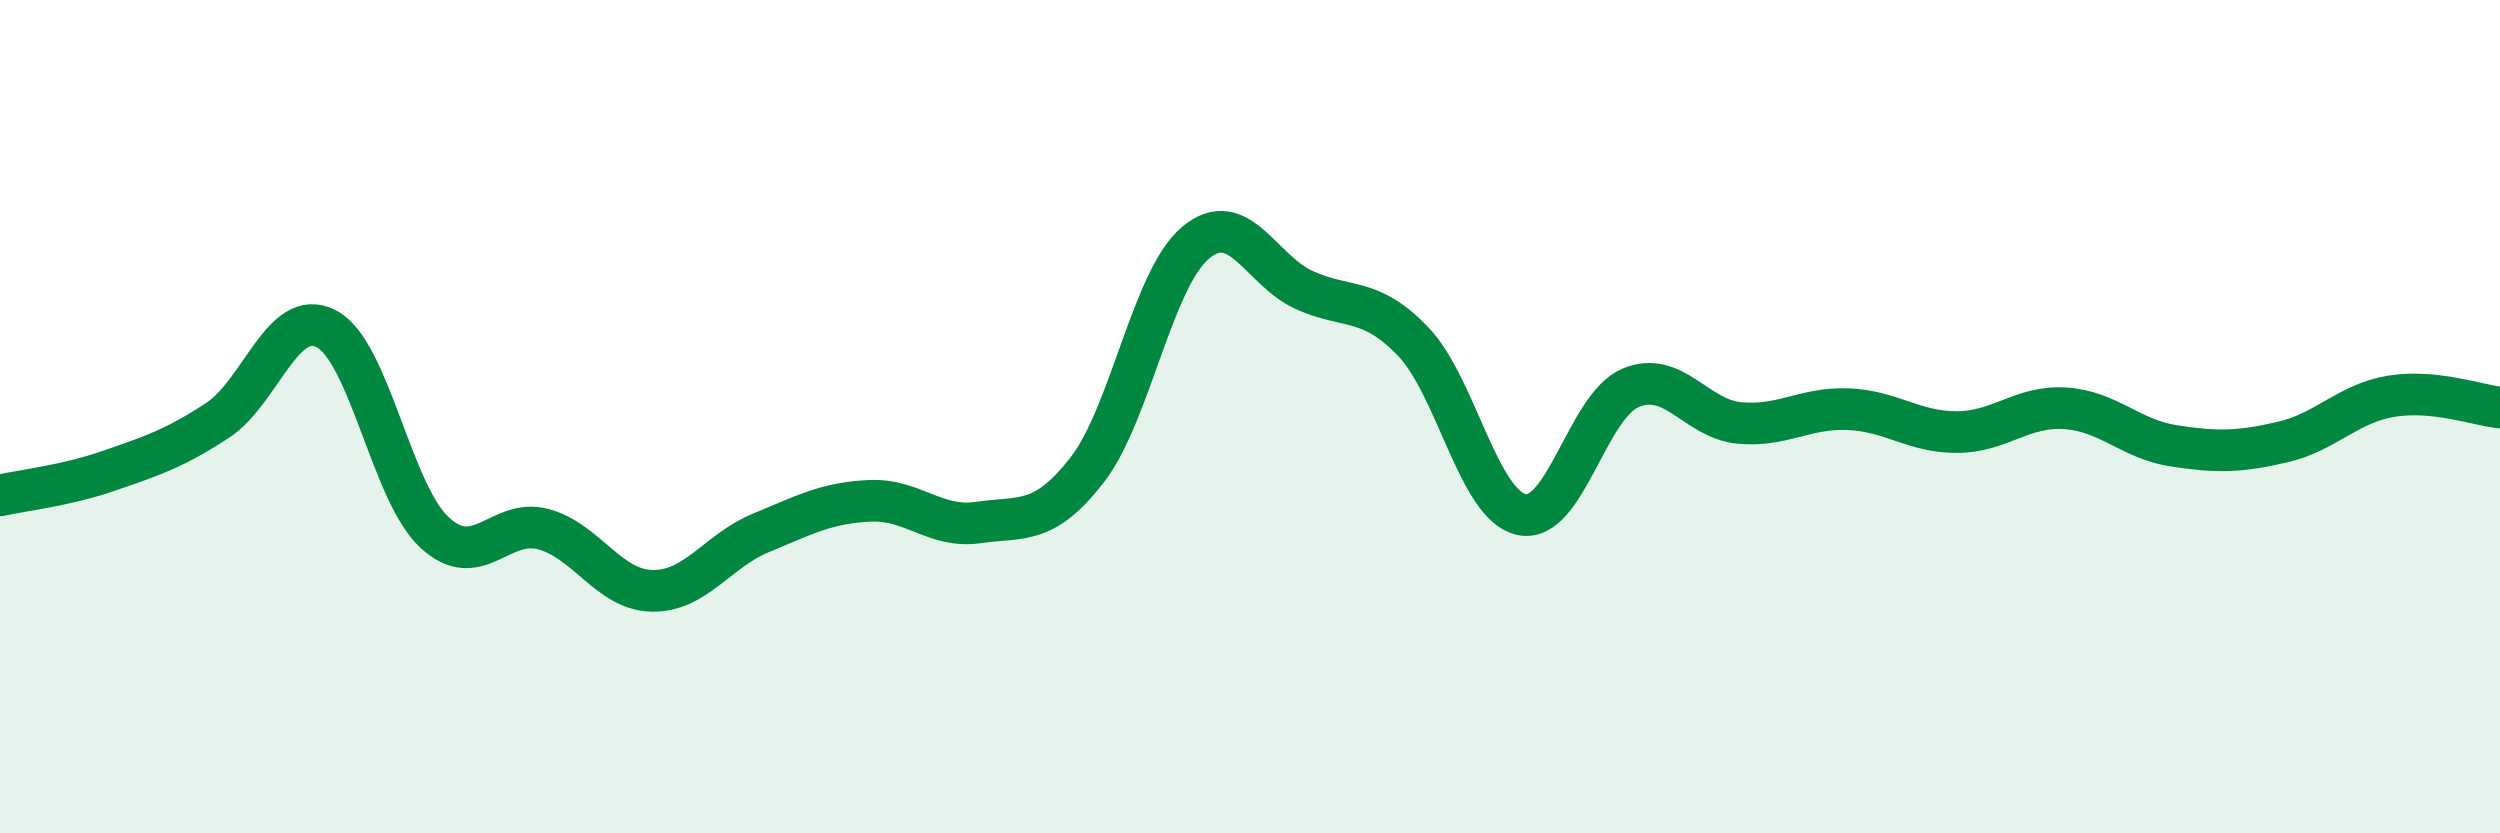 
    <svg width="60" height="20" viewBox="0 0 60 20" xmlns="http://www.w3.org/2000/svg">
      <path
        d="M 0,11.89 C 0.52,11.77 1.57,11.66 2.61,11.3 C 3.65,10.94 4.18,10.77 5.22,10.09 C 6.26,9.41 6.79,7.35 7.83,7.89 C 8.87,8.43 9.39,11.82 10.43,12.78 C 11.47,13.74 12,12.42 13.04,12.7 C 14.08,12.98 14.61,14.16 15.65,14.18 C 16.69,14.2 17.22,13.22 18.26,12.79 C 19.3,12.36 19.83,12.07 20.87,12.02 C 21.91,11.97 22.44,12.69 23.48,12.54 C 24.52,12.39 25.05,12.62 26.09,11.28 C 27.13,9.94 27.66,6.68 28.7,5.82 C 29.74,4.96 30.26,6.49 31.3,6.96 C 32.34,7.43 32.87,7.11 33.91,8.19 C 34.95,9.27 35.48,12.13 36.52,12.35 C 37.56,12.57 38.09,9.75 39.13,9.31 C 40.17,8.87 40.7,10.05 41.74,10.15 C 42.78,10.25 43.31,9.78 44.35,9.82 C 45.39,9.86 45.92,10.37 46.96,10.37 C 48,10.37 48.53,9.73 49.57,9.8 C 50.61,9.87 51.13,10.54 52.17,10.7 C 53.21,10.86 53.74,10.85 54.78,10.61 C 55.82,10.37 56.35,9.68 57.39,9.51 C 58.43,9.34 59.48,9.73 60,9.78L60 20L0 20Z"
        fill="#008740"
        opacity="0.1"
        stroke-linecap="round"
        stroke-linejoin="round"
      />
      <path
        d="M 0,11.89 C 0.52,11.77 1.57,11.66 2.61,11.3 C 3.65,10.94 4.18,10.77 5.22,10.09 C 6.26,9.41 6.79,7.35 7.83,7.89 C 8.87,8.43 9.39,11.82 10.43,12.78 C 11.47,13.74 12,12.42 13.04,12.7 C 14.08,12.98 14.61,14.16 15.65,14.18 C 16.69,14.2 17.22,13.22 18.26,12.79 C 19.3,12.36 19.83,12.07 20.87,12.02 C 21.91,11.97 22.44,12.69 23.48,12.54 C 24.52,12.39 25.05,12.62 26.09,11.28 C 27.13,9.94 27.66,6.68 28.7,5.82 C 29.74,4.96 30.26,6.49 31.3,6.96 C 32.34,7.43 32.87,7.11 33.91,8.19 C 34.95,9.27 35.48,12.13 36.52,12.35 C 37.56,12.57 38.09,9.75 39.13,9.31 C 40.17,8.87 40.7,10.05 41.74,10.15 C 42.78,10.25 43.31,9.78 44.35,9.82 C 45.39,9.86 45.92,10.37 46.96,10.37 C 48,10.37 48.53,9.73 49.57,9.8 C 50.61,9.87 51.13,10.54 52.17,10.7 C 53.21,10.86 53.74,10.85 54.78,10.61 C 55.82,10.37 56.35,9.68 57.39,9.51 C 58.43,9.34 59.48,9.73 60,9.78"
        stroke="#008740"
        stroke-width="1"
        fill="none"
        stroke-linecap="round"
        stroke-linejoin="round"
      />
    </svg>
  